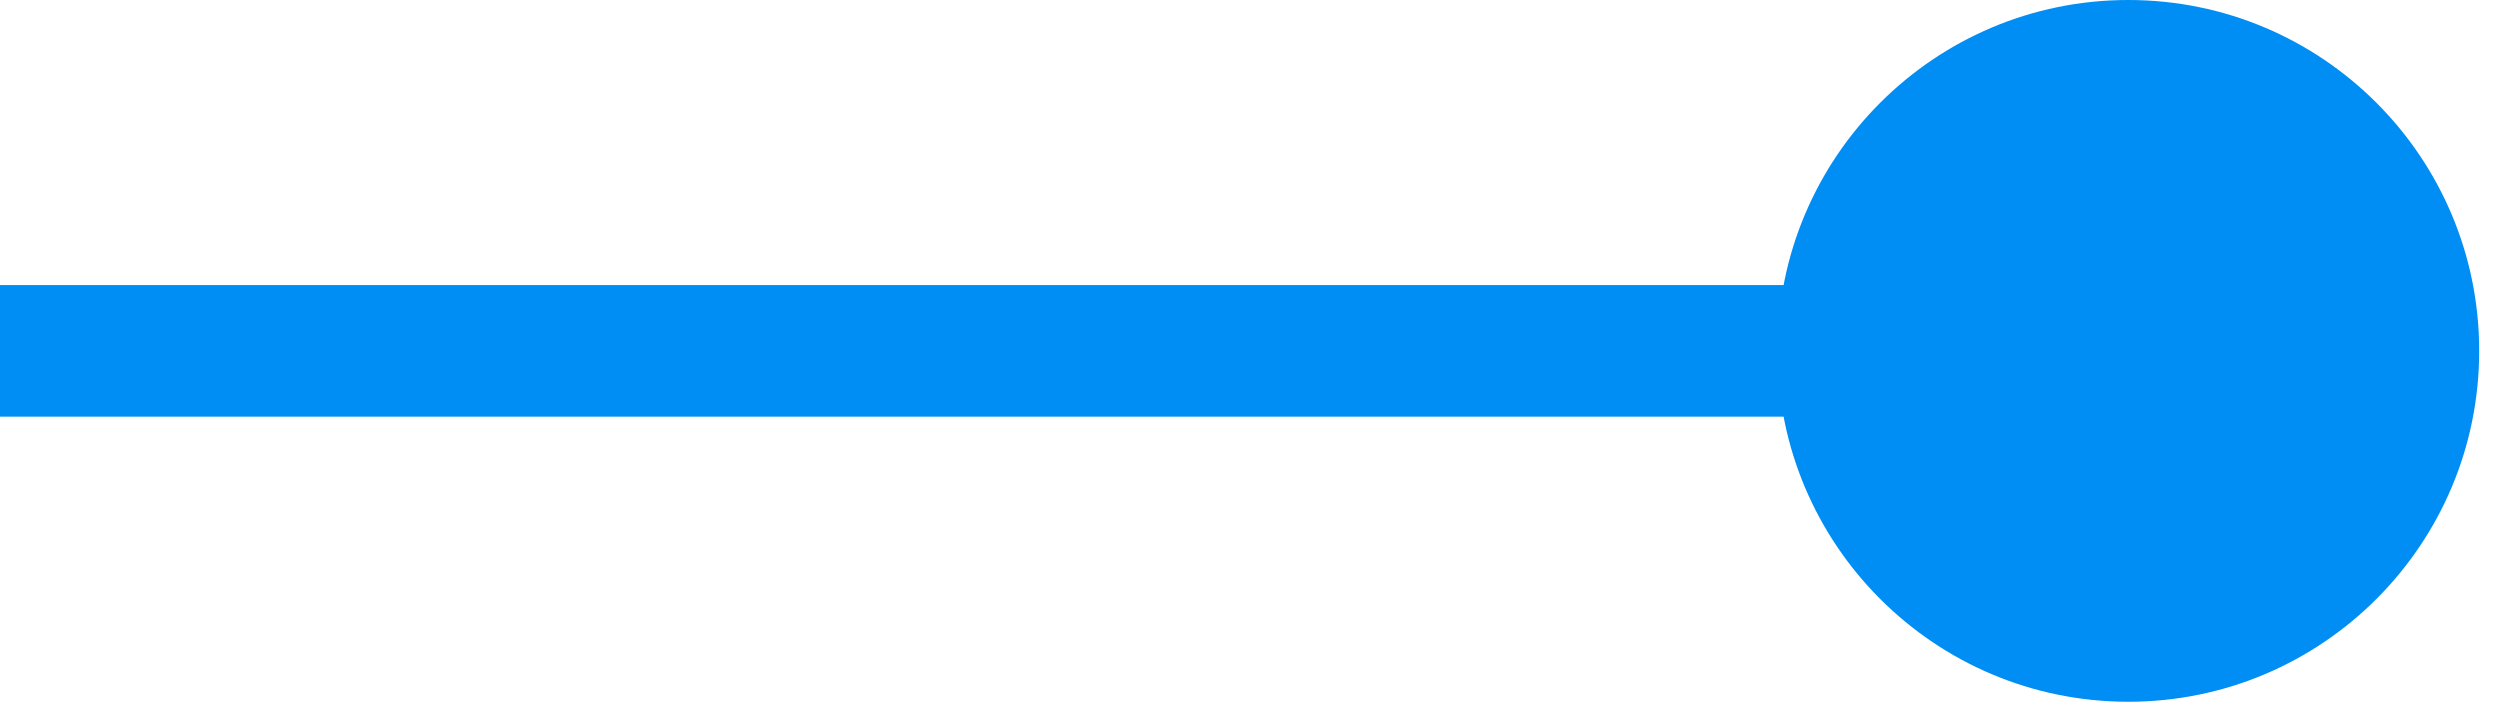 <svg width="114" height="32" viewBox="0 0 114 32" fill="none" xmlns="http://www.w3.org/2000/svg">
<path d="M81.051 16C81.051 24.837 88.214 32 97.051 32C105.887 32 113.051 24.837 113.051 16C113.051 7.163 105.887 0 97.051 0C88.214 0 81.051 7.163 81.051 16ZM-28.202 19H97.051V13H-28.202V19Z" fill="#008EF4"/>
</svg>
